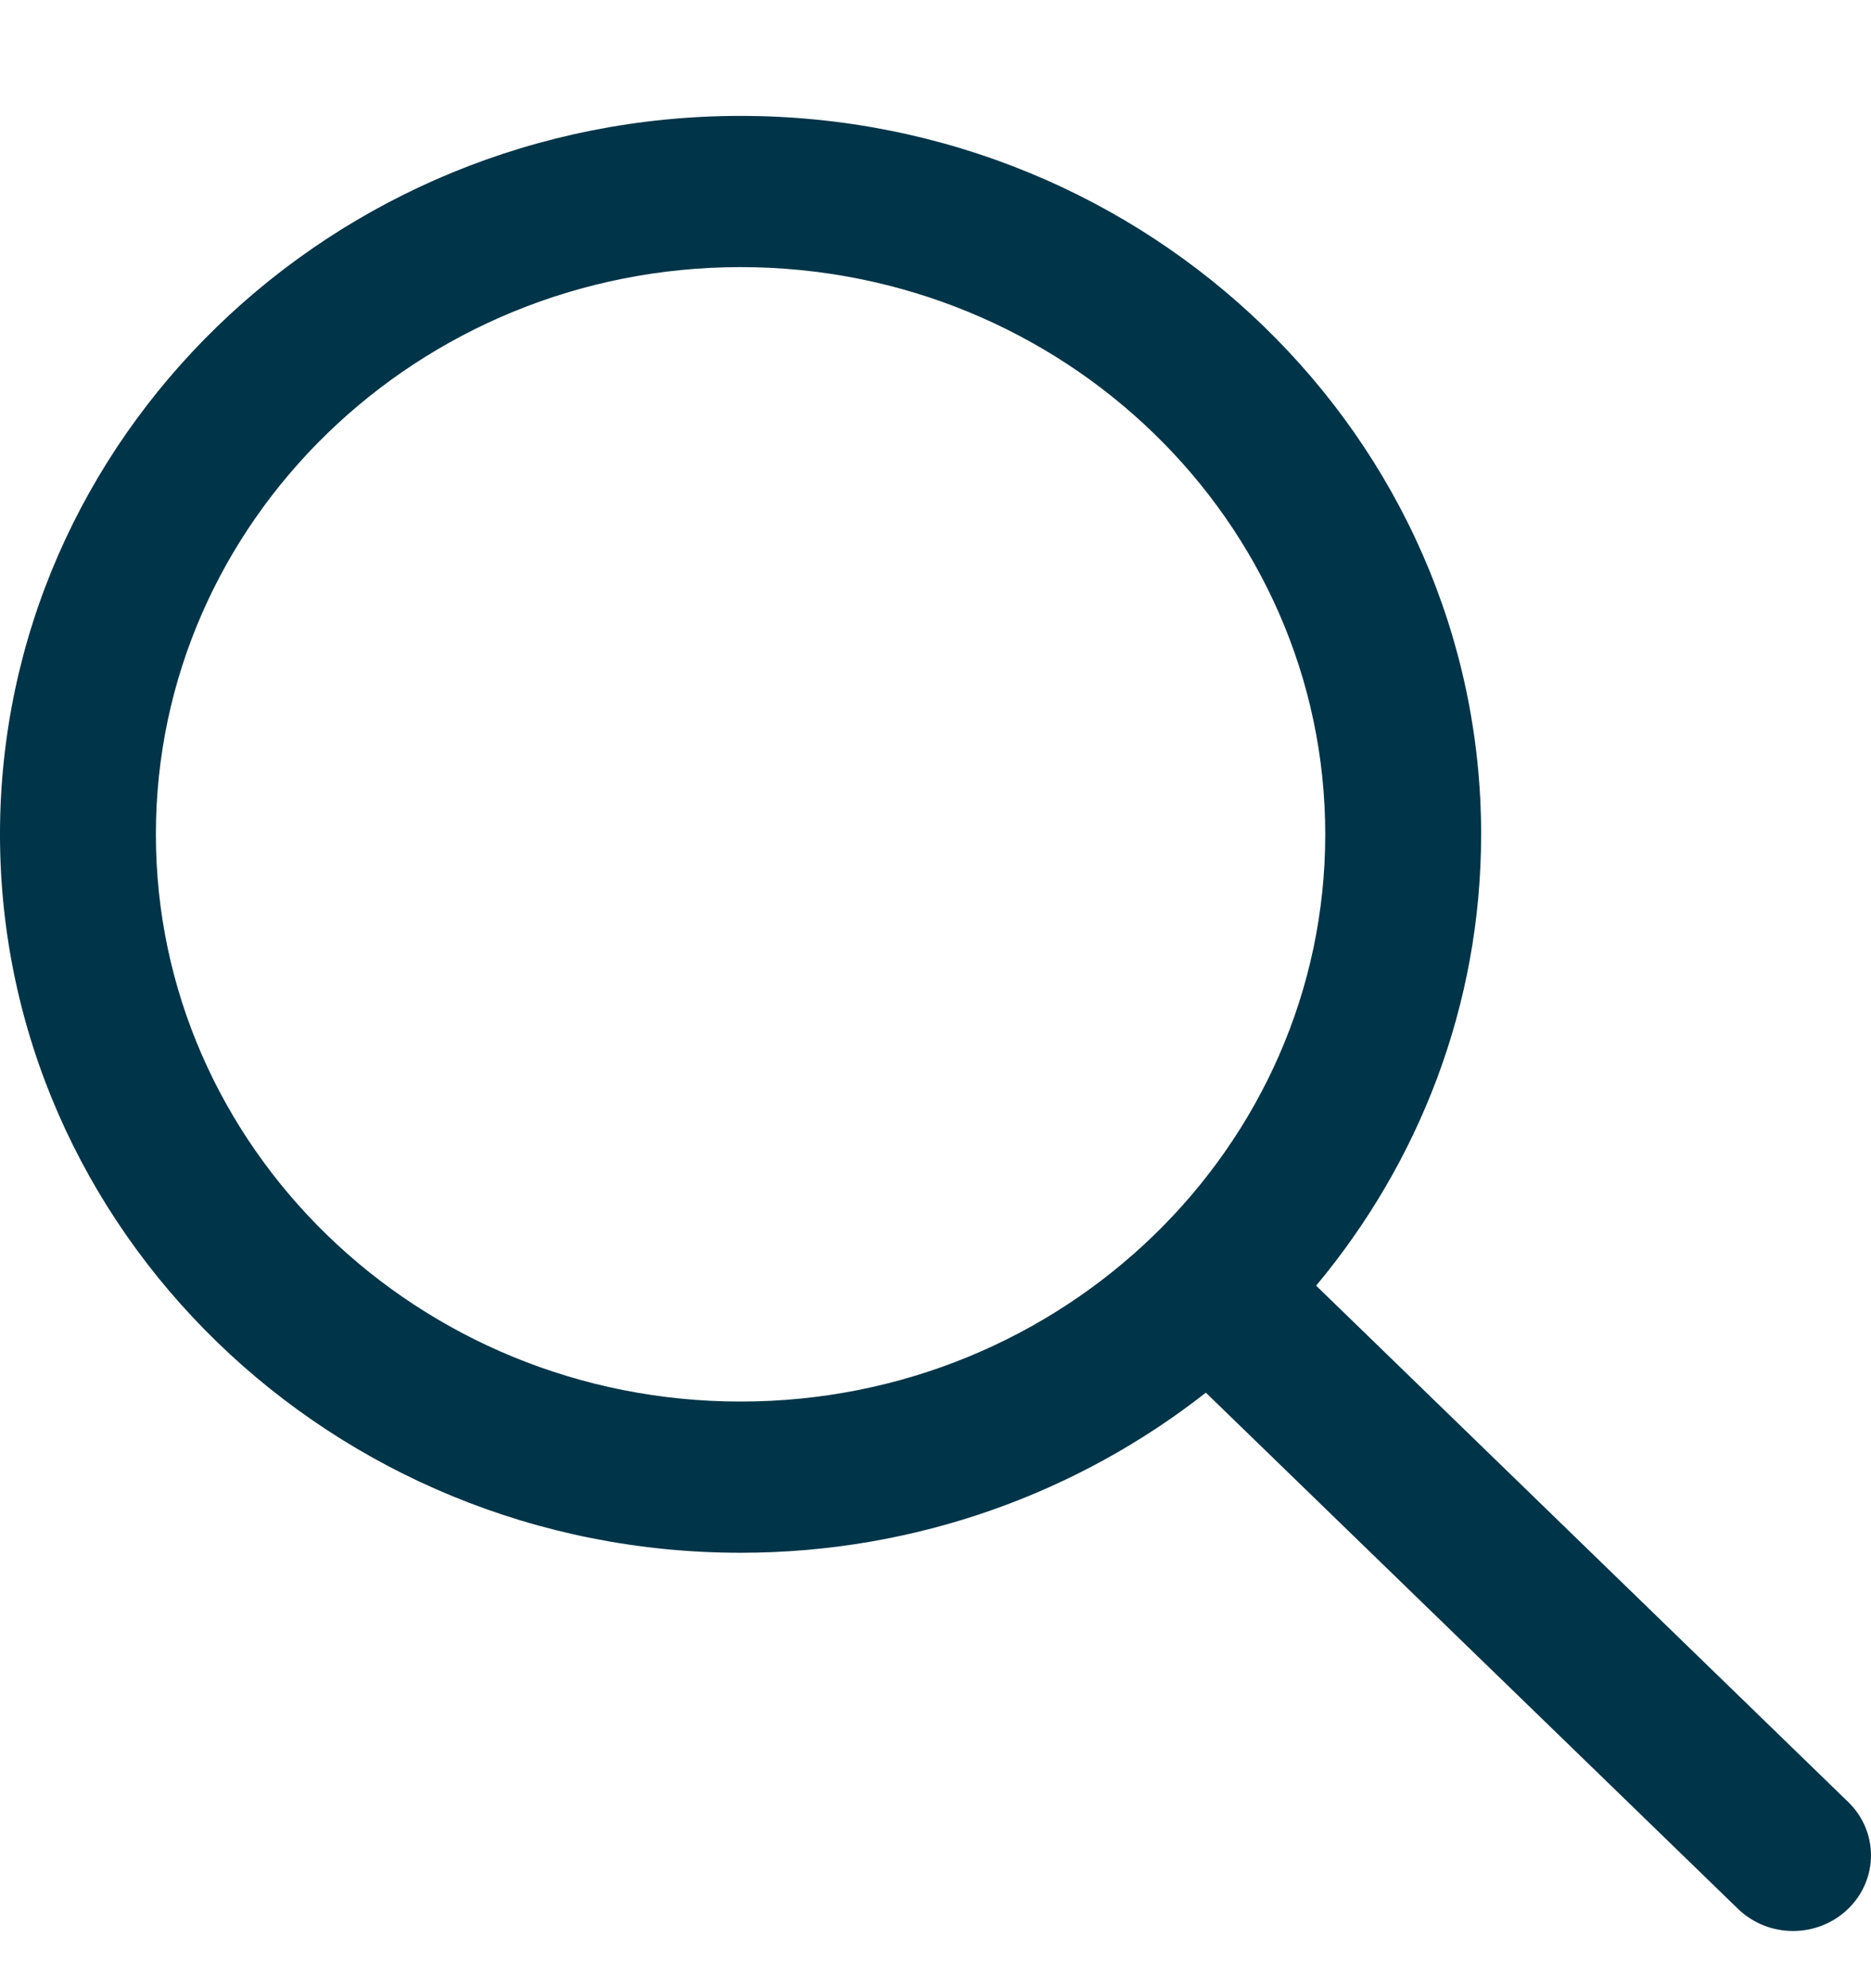<svg width="16" height="17" viewBox="0 0 16 17" fill="none" xmlns="http://www.w3.org/2000/svg">
<path d="M15.804 15.407L11.255 10.993C12.136 9.937 12.666 8.595 12.666 7.134C12.666 3.747 9.825 0.991 6.333 0.991C2.841 0.991 -6.10352e-05 3.747 -6.10352e-05 7.134C-6.10352e-05 10.521 2.841 13.277 6.333 13.277C7.84 13.277 9.223 12.762 10.312 11.908L14.862 16.321C14.992 16.447 15.162 16.511 15.333 16.511C15.504 16.511 15.675 16.447 15.805 16.321C16.065 16.068 16.065 15.659 15.804 15.407ZM6.333 11.984C3.576 11.984 1.333 9.809 1.333 7.134C1.333 4.459 3.576 2.284 6.333 2.284C9.091 2.284 11.333 4.459 11.333 7.134C11.333 9.809 9.091 11.984 6.333 11.984Z" fill="#003448"/>
</svg>
